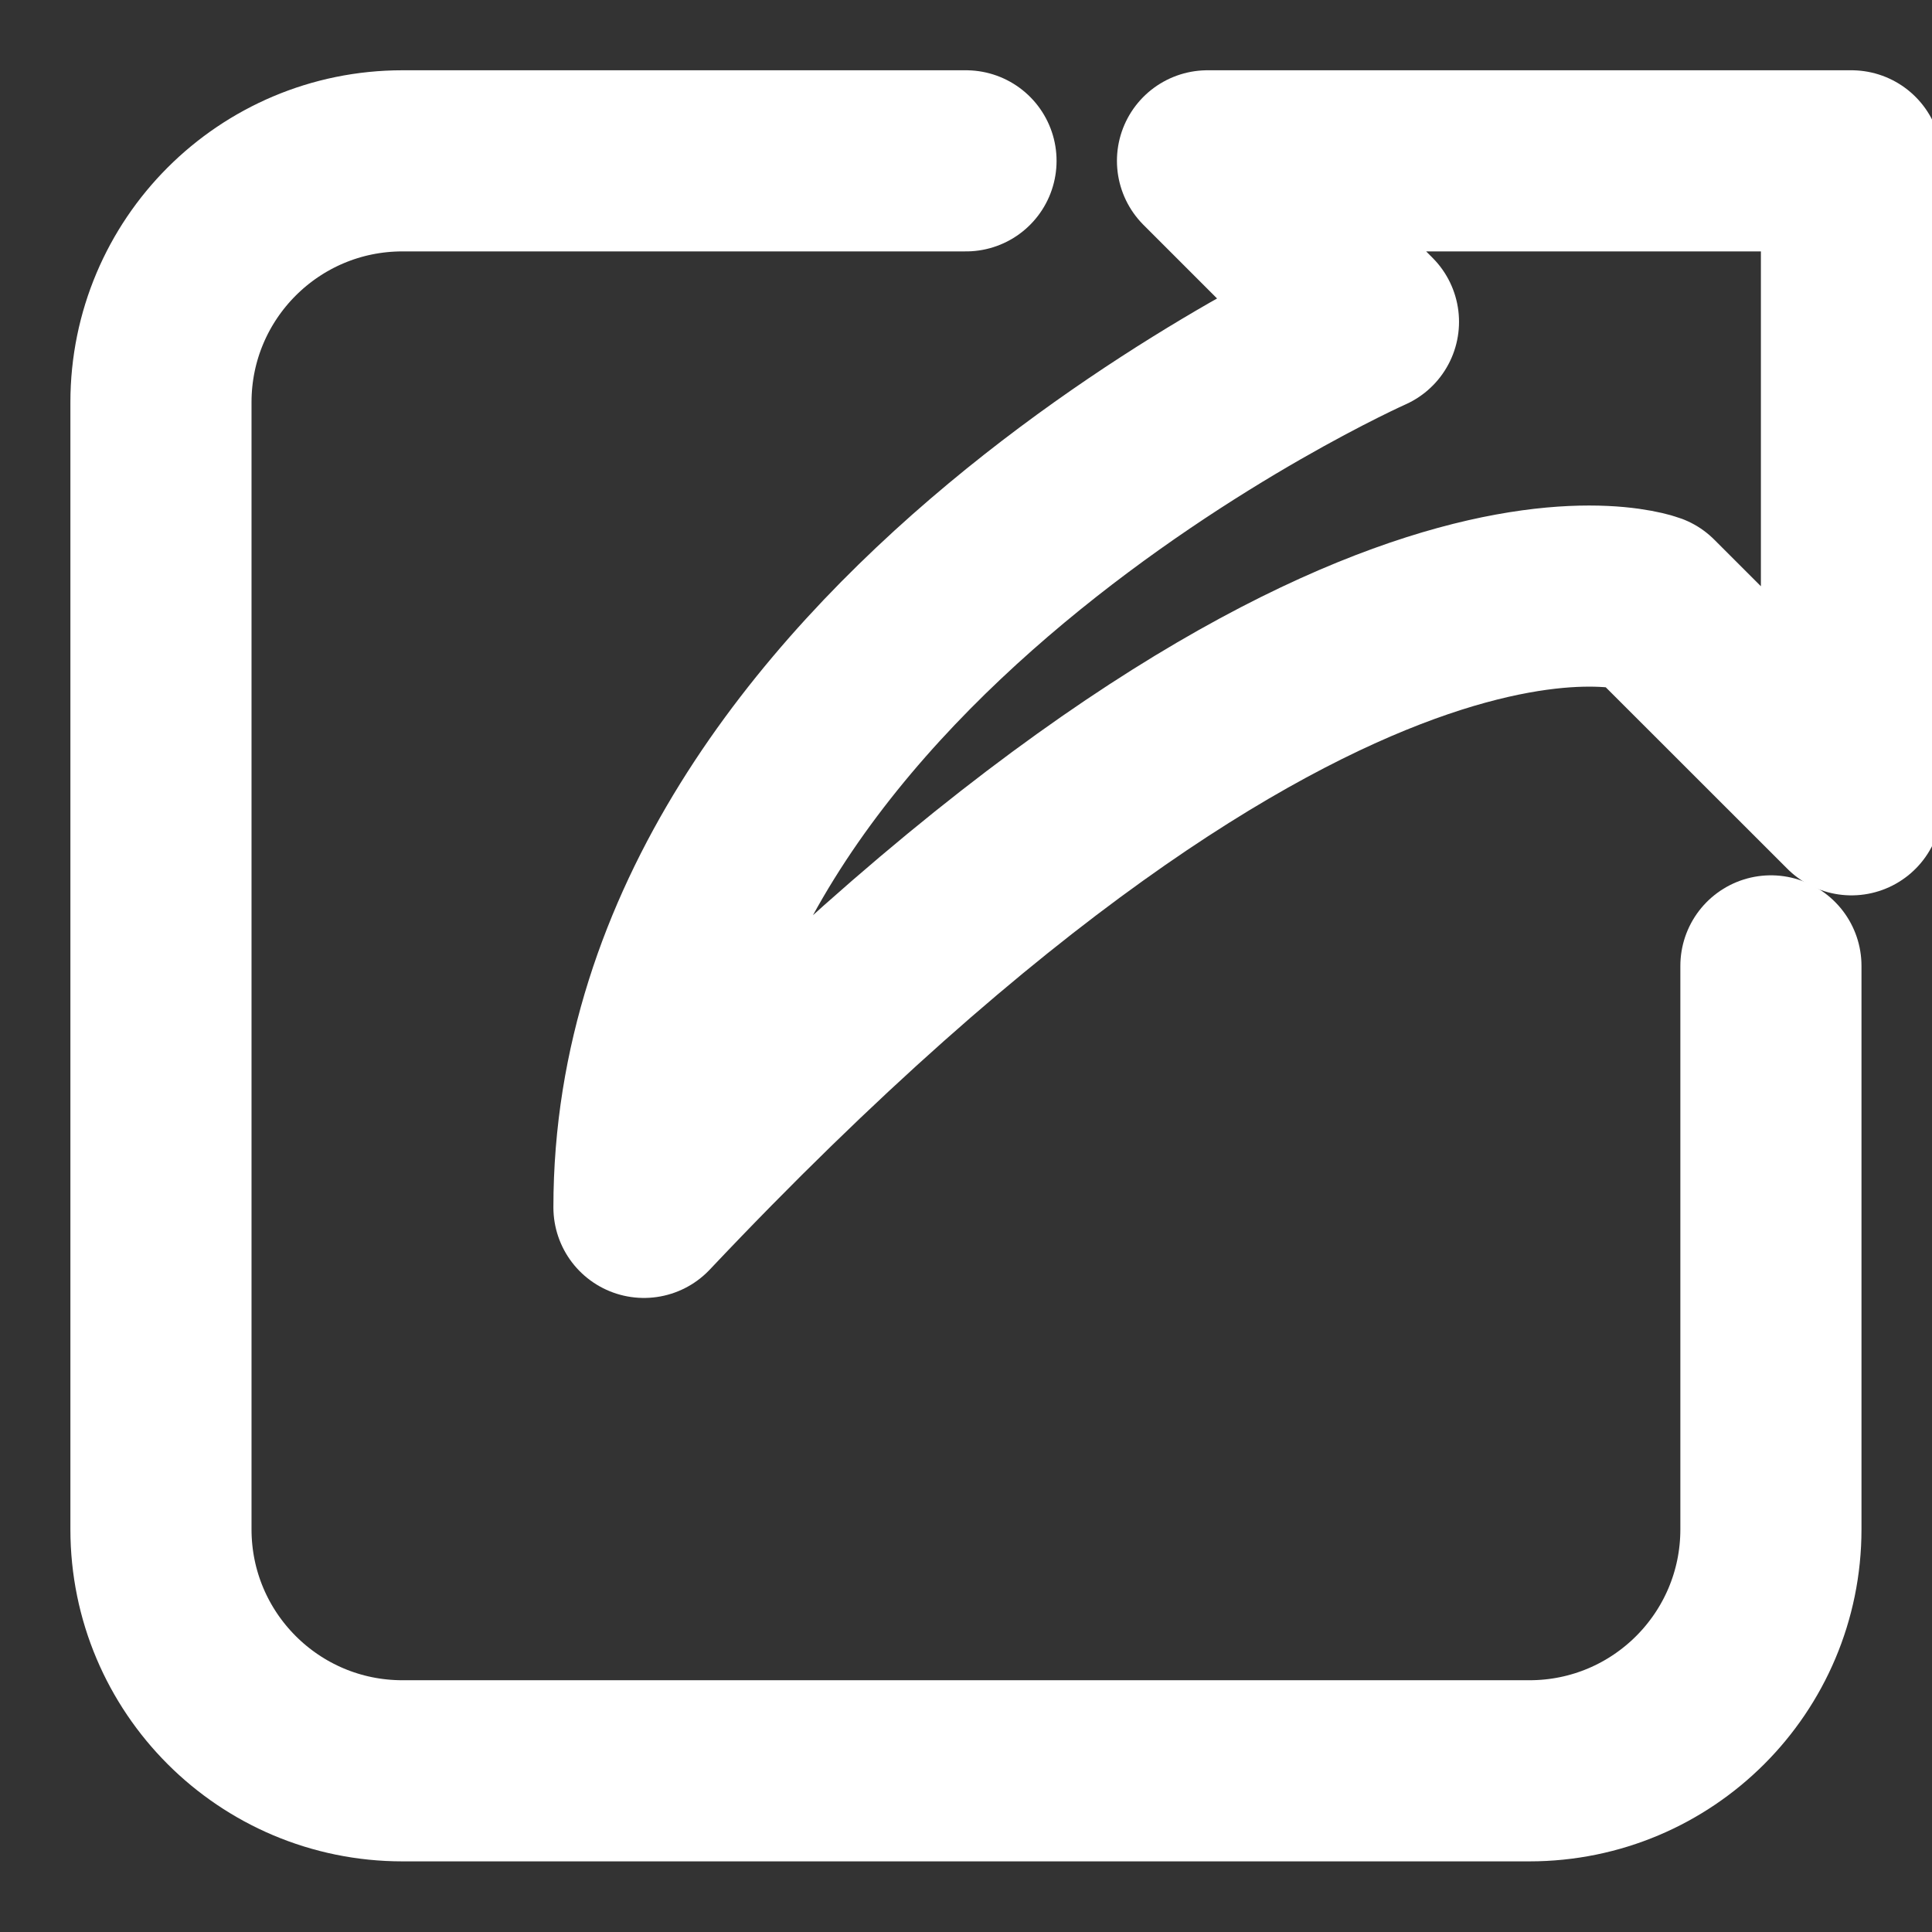 <svg width="16" height="16" viewBox="0 0 16 16" fill="none" xmlns="http://www.w3.org/2000/svg">
    <rect x="0" y="0" width="16" height="16" fill="#333333" stroke="none"/>
    <g clip-path="url(#clip0_3406_2789)">
        <path
            d="M14.666 7.999V12.665C14.666 13.77 13.771 14.665 12.666 14.665H3.333C2.228 14.665 1.333 13.77 1.333 12.665V3.332C1.333 2.227 2.228 1.332 3.333 1.332H8"
            stroke="white" stroke-width="1.5" stroke-linecap="round" />
        <path
            d="M11.333 2.665C11.333 2.665 5.333 5.332 5.333 9.999C11 3.999 13.666 4.999 13.666 4.999L15.333 6.665V1.332H10L11.333 2.665Z"
            stroke="white" stroke-width="1.5" stroke-linecap="round" stroke-linejoin="round" />
    </g>
    <defs>
        <clipPath id="clip0_3406_2789">
            <rect width="16" height="16" fill="white" />
        </clipPath>
    </defs>
</svg>